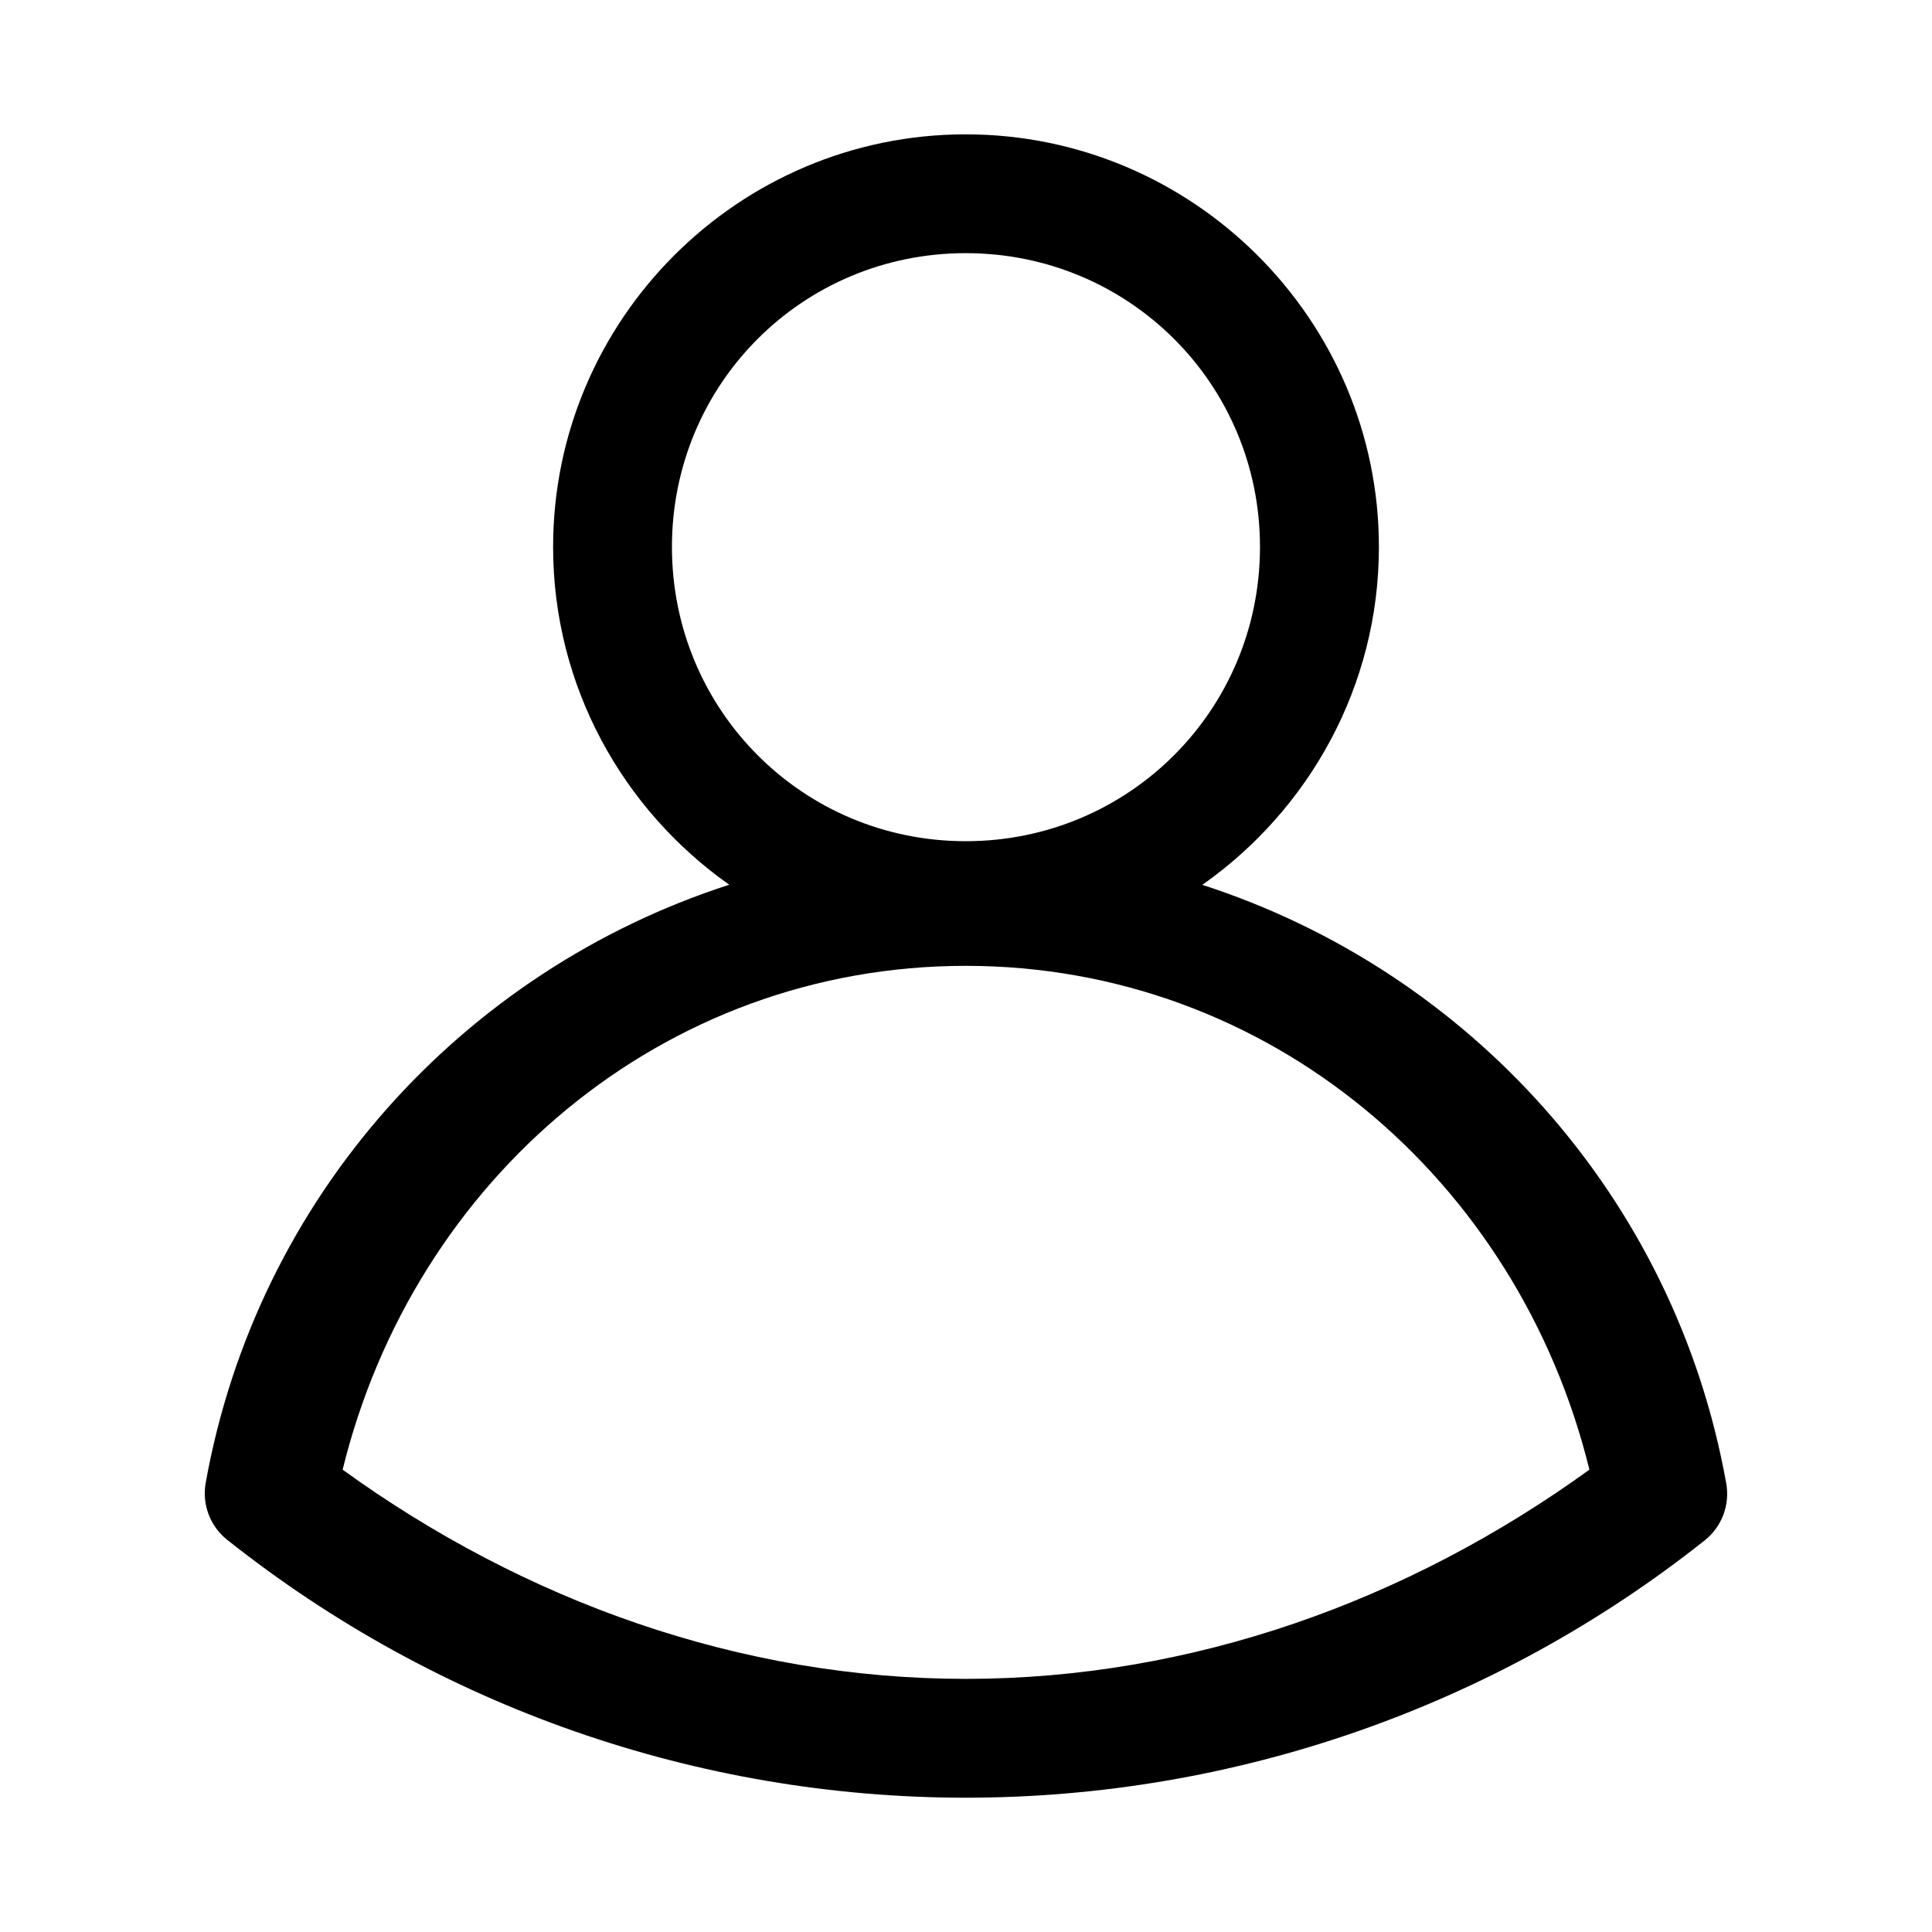 <?xml version="1.0" encoding="UTF-8"?>
<!-- Uploaded to: SVG Repo, www.svgrepo.com, Generator: SVG Repo Mixer Tools -->
<svg fill="#000000" width="800px" height="800px" version="1.1" viewBox="144 144 512 512" xmlns="http://www.w3.org/2000/svg">
 <path d="m399.93 179.6c-60.246 0-109.35 49.102-109.35 109.35 0 36.938 18.504 69.664 46.68 89.512-70.363 22.711-125.11 82.52-138.75 158.52-0.5 2.801-0.23 5.68 0.777 8.34 1.008 2.656 2.715 4.996 4.941 6.762 55.676 44.199 124.61 68.324 195.7 68.328 71.074-0.004 140.18-24.023 195.85-68.203v-0.004c2.227-1.773 3.93-4.113 4.934-6.777 1-2.664 1.262-5.551 0.754-8.352-13.621-76-68.434-135.84-138.84-158.58 28.227-19.848 46.801-52.59 46.801-89.543 0-60.246-49.258-109.35-109.5-109.35zm0 31.488c43.227 0 77.98 34.633 77.98 77.859 0 43.227-34.754 77.98-77.98 77.98-43.227 0-77.859-34.754-77.859-77.98 0-43.227 34.633-77.859 77.859-77.859zm0 188.87c80.242 0.008 146.39 56.523 165.28 133.52-48.238 34.895-105.53 55.441-165.28 55.441-59.734-0.004-116.9-20.566-165.13-55.441 18.898-76.992 84.887-133.52 165.13-133.52z"/>
</svg>